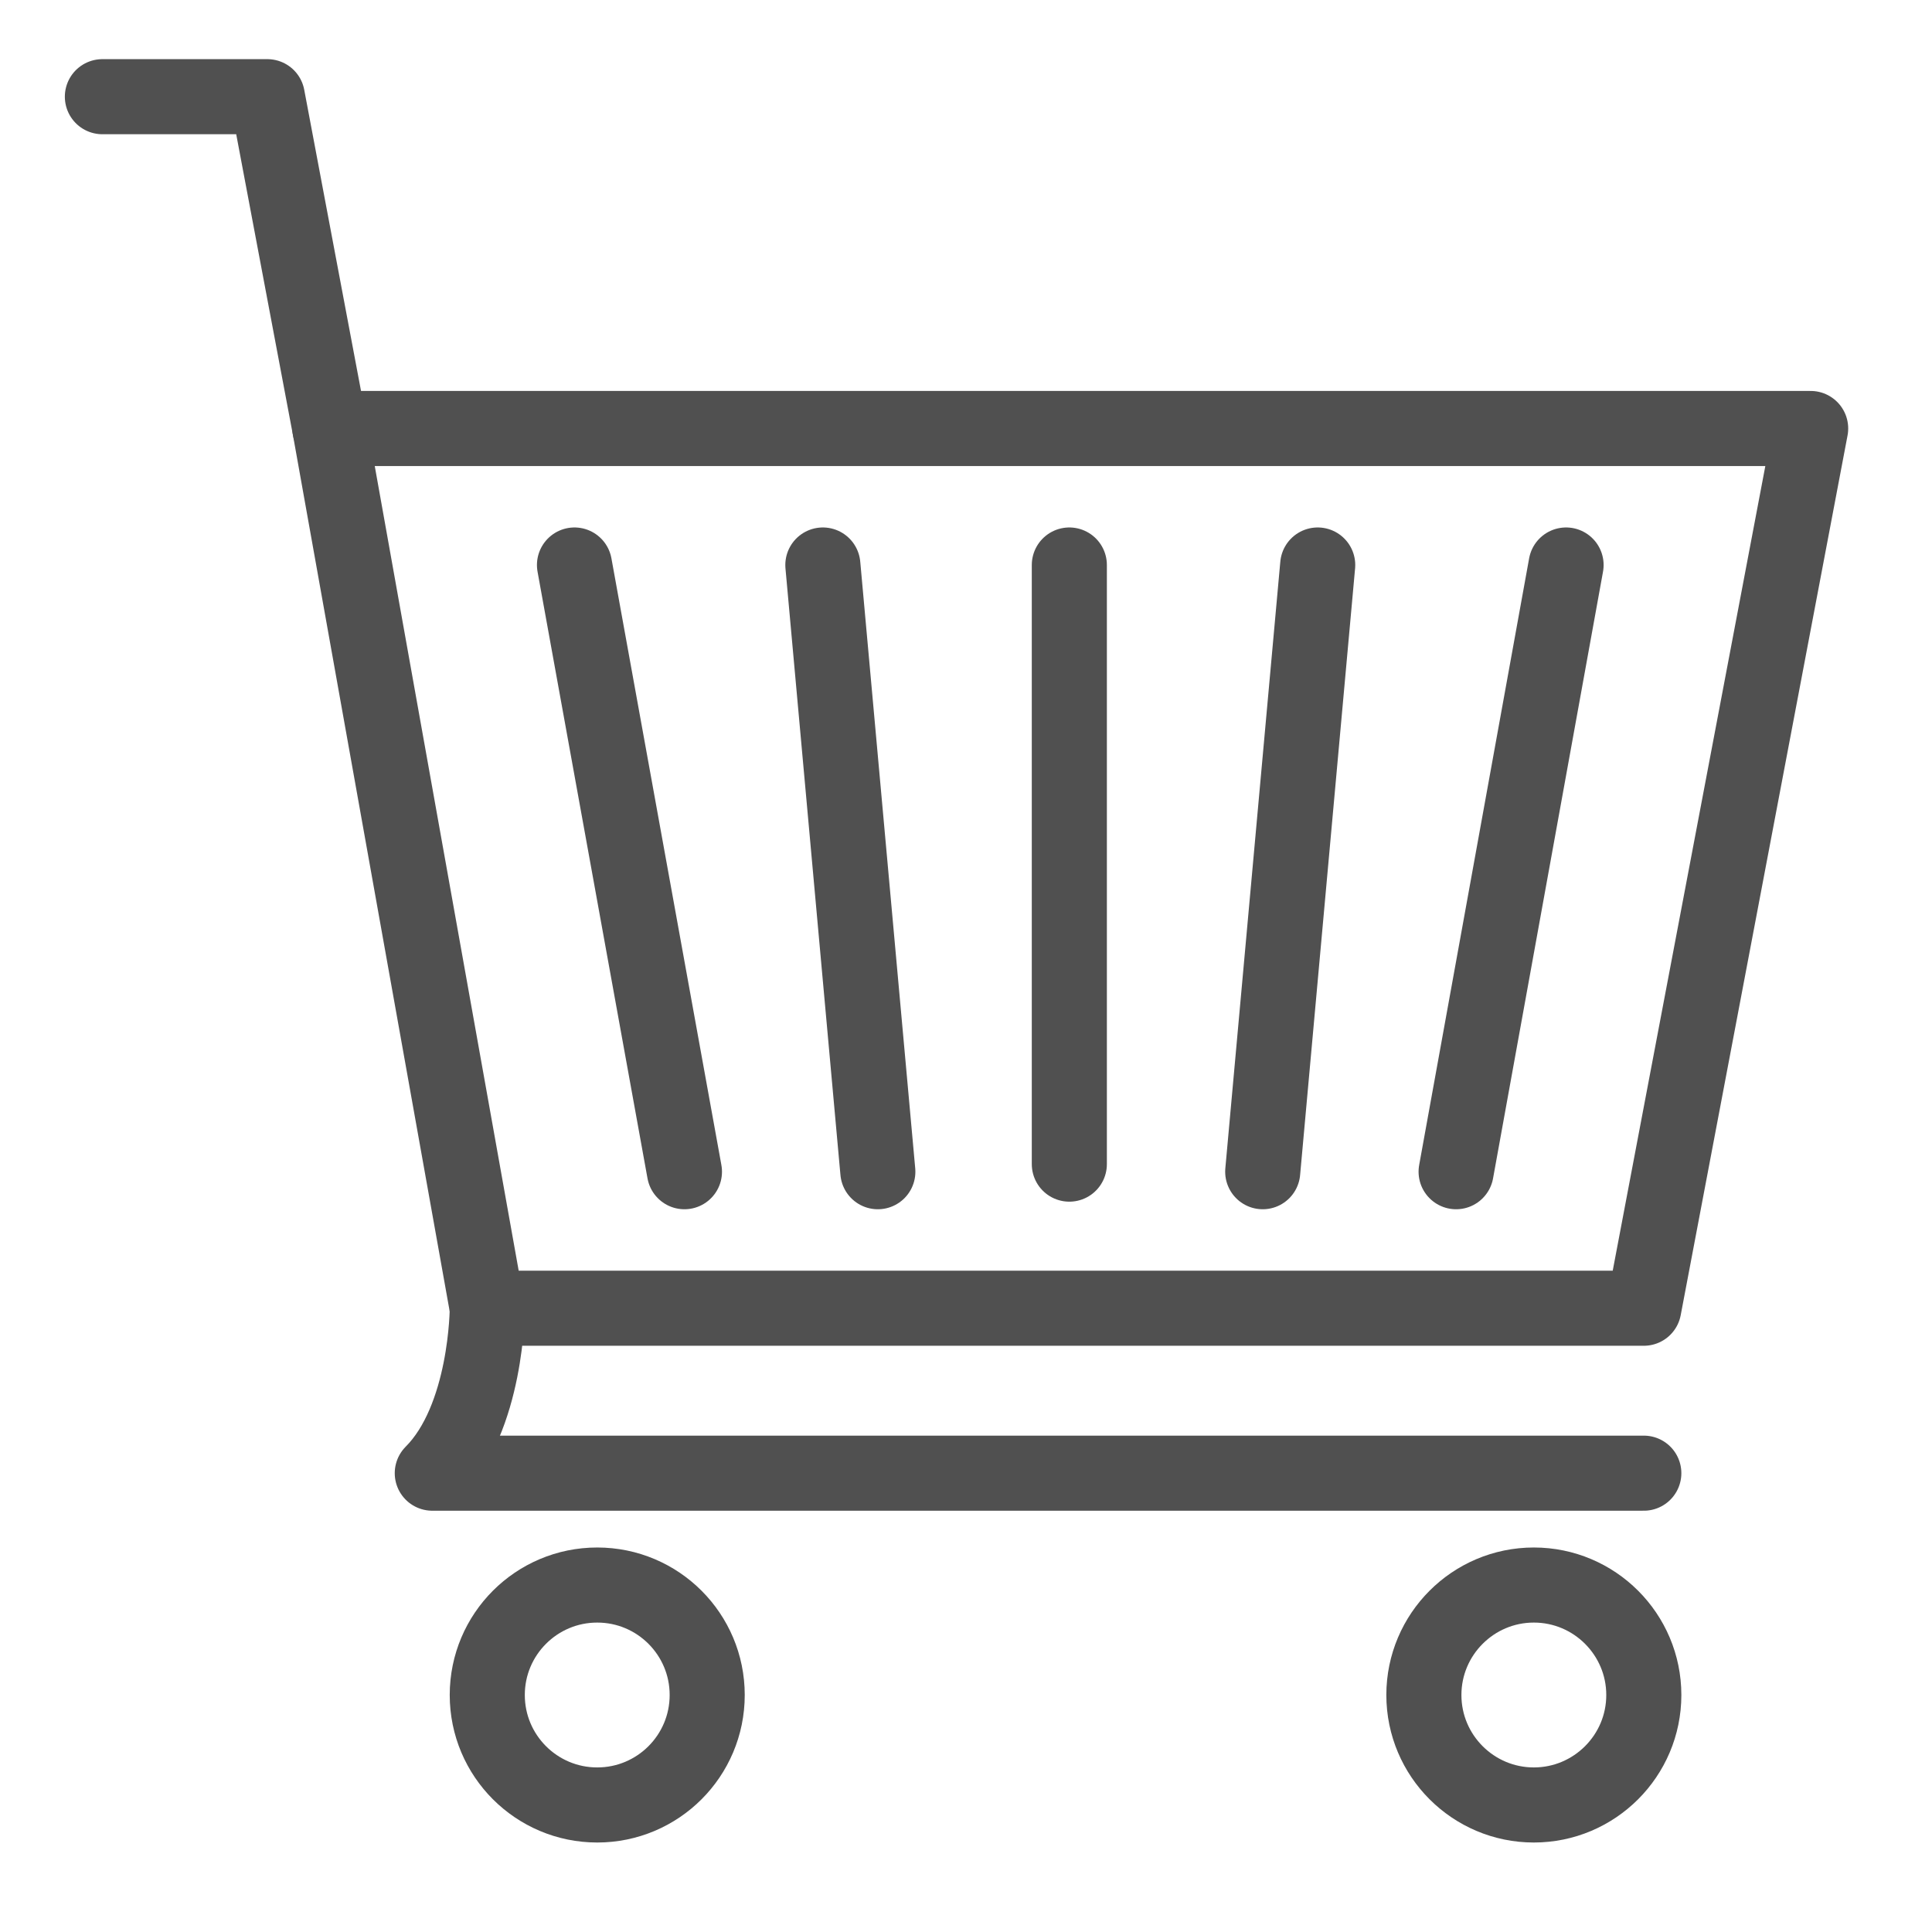 <?xml version="1.0" encoding="utf-8"?>
<!-- Generator: Adobe Illustrator 23.0.3, SVG Export Plug-In . SVG Version: 6.00 Build 0)  -->
<svg version="1.1" id="Layer_1" xmlns="http://www.w3.org/2000/svg" xmlns:xlink="http://www.w3.org/1999/xlink" x="0px" y="0px"
	 viewBox="0 0 101.9 101.9" style="enable-background:new 0 0 101.9 101.9;" xml:space="preserve">
<style type="text/css">
	.st0{fill:none;stroke:#505050;stroke-width:3.96;stroke-linecap:round;stroke-linejoin:round;stroke-miterlimit:10;}
</style>
<g id="shopping_cart_8_">
	<polygon class="st0" points="86.7,69 95.5,22.6 17.4,22.6 25.7,69 	"/>
	<polyline class="st0" points="5.4,5.1 14.1,5.1 17.4,22.6 	"/>
	<circle class="st0" cx="31.5" cy="89.4" r="5.8"/>
	<path class="st0" d="M86.7,89.4c0,3.2-2.6,5.8-5.8,5.8c-3.2,0-5.8-2.6-5.8-5.8c0-3.2,2.6-5.8,5.8-5.8
		C84.1,83.6,86.7,86.2,86.7,89.4z"/>
	<path class="st0" d="M25.7,69c0,0,0,5.8-2.9,8.7h63.9"/>
	<line class="st0" x1="30.3" y1="29.8" x2="36.1" y2="61.8"/>
	<line class="st0" x1="56.4" y1="29.8" x2="56.4" y2="61.4"/>
	<line class="st0" x1="43.4" y1="29.8" x2="46.3" y2="61.8"/>
	<line class="st0" x1="82.6" y1="29.8" x2="76.8" y2="61.8"/>
	<line class="st0" x1="69.5" y1="29.8" x2="66.6" y2="61.8"/>
</g>
</svg>
